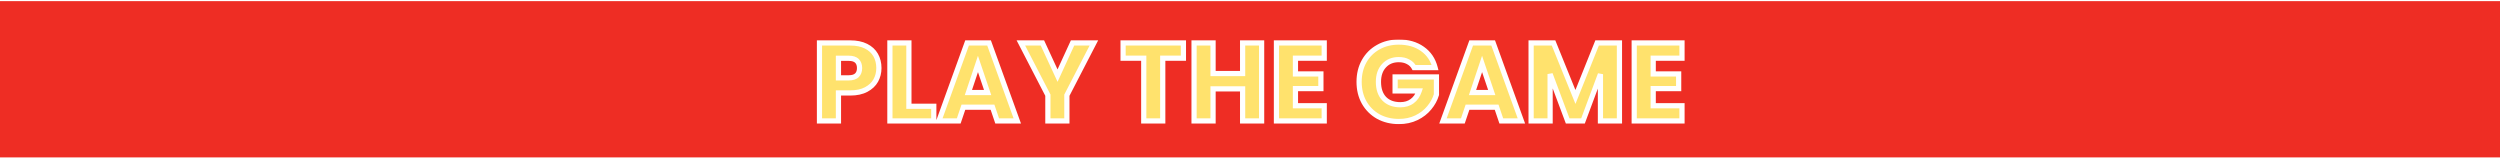 <svg width="1440" height="91" viewBox="0 0 1440 91" fill="none" xmlns="http://www.w3.org/2000/svg">
<rect width="1440" height="90" transform="matrix(1 0 0 -1 0 90.669)" fill="#EE2D24"/>
<g filter="url(#filter0_dd_4436_26783)">
<mask id="path-1-outside-1_4436_26783" maskUnits="userSpaceOnUse" x="470" y="18.669" width="501" height="49" fill="black">
<rect fill="white" x="470" y="18.669" width="501" height="49"/>
<path d="M506.243 35.205C506.243 37.807 505.646 40.197 504.451 42.373C503.256 44.506 501.422 46.234 498.947 47.557C496.472 48.879 493.4 49.541 489.731 49.541H482.947V65.669H472.003V20.741H489.731C493.315 20.741 496.344 21.359 498.819 22.597C501.294 23.834 503.15 25.541 504.387 27.717C505.624 29.893 506.243 32.389 506.243 35.205ZM488.899 40.837C490.99 40.837 492.547 40.346 493.571 39.365C494.595 38.383 495.107 36.997 495.107 35.205C495.107 33.413 494.595 32.026 493.571 31.045C492.547 30.063 490.99 29.573 488.899 29.573H482.947V40.837H488.899ZM523.525 57.221H537.861V65.669H512.581V20.741H523.525V57.221ZM571.689 57.733H554.921L552.233 65.669H540.777L557.033 20.741H569.705L585.961 65.669H574.377L571.689 57.733ZM568.873 49.285L563.305 32.837L557.801 49.285H568.873ZM630.076 20.741L614.524 50.821V65.669H603.58V50.821L588.028 20.741H600.444L609.148 39.557L617.788 20.741H630.076ZM681.648 20.741V29.509H669.744V65.669H658.8V29.509H646.896V20.741H681.648ZM726.693 20.741V65.669H715.749V47.173H698.725V65.669H687.781V20.741H698.725V38.341H715.749V20.741H726.693ZM746.177 29.509V38.597H760.833V47.045H746.177V56.901H762.753V65.669H735.233V20.741H762.753V29.509H746.177ZM814.525 34.949C813.714 33.455 812.541 32.325 811.005 31.557C809.511 30.746 807.741 30.341 805.693 30.341C802.151 30.341 799.314 31.514 797.181 33.861C795.047 36.165 793.981 39.258 793.981 43.141C793.981 47.279 795.09 50.522 797.309 52.869C799.57 55.173 802.663 56.325 806.589 56.325C809.277 56.325 811.538 55.642 813.373 54.277C815.25 52.911 816.615 50.949 817.469 48.389H803.581V40.325H827.389V50.501C826.578 53.231 825.191 55.77 823.229 58.117C821.309 60.463 818.855 62.362 815.869 63.813C812.882 65.263 809.511 65.989 805.757 65.989C801.319 65.989 797.351 65.029 793.853 63.109C790.397 61.146 787.687 58.437 785.725 54.981C783.805 51.525 782.845 47.578 782.845 43.141C782.845 38.703 783.805 34.757 785.725 31.301C787.687 27.802 790.397 25.093 793.853 23.173C797.309 21.21 801.255 20.229 805.693 20.229C811.069 20.229 815.591 21.53 819.261 24.133C822.973 26.735 825.426 30.341 826.621 34.949H814.525ZM862.058 57.733H845.29L842.602 65.669H831.146L847.402 20.741H860.074L876.331 65.669H864.746L862.058 57.733ZM859.242 49.285L853.674 32.837L848.17 49.285H859.242ZM932.798 20.741V65.669H921.854V38.725L911.806 65.669H902.974L892.862 38.661V65.669H881.918V20.741H894.846L907.454 51.845L919.934 20.741H932.798ZM952.252 29.509V38.597H966.908V47.045H952.252V56.901H968.828V65.669H941.308V20.741H968.828V29.509H952.252Z"/>
</mask>
<path d="M506.243 35.205C506.243 37.807 505.646 40.197 504.451 42.373C503.256 44.506 501.422 46.234 498.947 47.557C496.472 48.879 493.4 49.541 489.731 49.541H482.947V65.669H472.003V20.741H489.731C493.315 20.741 496.344 21.359 498.819 22.597C501.294 23.834 503.15 25.541 504.387 27.717C505.624 29.893 506.243 32.389 506.243 35.205ZM488.899 40.837C490.99 40.837 492.547 40.346 493.571 39.365C494.595 38.383 495.107 36.997 495.107 35.205C495.107 33.413 494.595 32.026 493.571 31.045C492.547 30.063 490.99 29.573 488.899 29.573H482.947V40.837H488.899ZM523.525 57.221H537.861V65.669H512.581V20.741H523.525V57.221ZM571.689 57.733H554.921L552.233 65.669H540.777L557.033 20.741H569.705L585.961 65.669H574.377L571.689 57.733ZM568.873 49.285L563.305 32.837L557.801 49.285H568.873ZM630.076 20.741L614.524 50.821V65.669H603.58V50.821L588.028 20.741H600.444L609.148 39.557L617.788 20.741H630.076ZM681.648 20.741V29.509H669.744V65.669H658.8V29.509H646.896V20.741H681.648ZM726.693 20.741V65.669H715.749V47.173H698.725V65.669H687.781V20.741H698.725V38.341H715.749V20.741H726.693ZM746.177 29.509V38.597H760.833V47.045H746.177V56.901H762.753V65.669H735.233V20.741H762.753V29.509H746.177ZM814.525 34.949C813.714 33.455 812.541 32.325 811.005 31.557C809.511 30.746 807.741 30.341 805.693 30.341C802.151 30.341 799.314 31.514 797.181 33.861C795.047 36.165 793.981 39.258 793.981 43.141C793.981 47.279 795.09 50.522 797.309 52.869C799.57 55.173 802.663 56.325 806.589 56.325C809.277 56.325 811.538 55.642 813.373 54.277C815.25 52.911 816.615 50.949 817.469 48.389H803.581V40.325H827.389V50.501C826.578 53.231 825.191 55.77 823.229 58.117C821.309 60.463 818.855 62.362 815.869 63.813C812.882 65.263 809.511 65.989 805.757 65.989C801.319 65.989 797.351 65.029 793.853 63.109C790.397 61.146 787.687 58.437 785.725 54.981C783.805 51.525 782.845 47.578 782.845 43.141C782.845 38.703 783.805 34.757 785.725 31.301C787.687 27.802 790.397 25.093 793.853 23.173C797.309 21.21 801.255 20.229 805.693 20.229C811.069 20.229 815.591 21.53 819.261 24.133C822.973 26.735 825.426 30.341 826.621 34.949H814.525ZM862.058 57.733H845.29L842.602 65.669H831.146L847.402 20.741H860.074L876.331 65.669H864.746L862.058 57.733ZM859.242 49.285L853.674 32.837L848.17 49.285H859.242ZM932.798 20.741V65.669H921.854V38.725L911.806 65.669H902.974L892.862 38.661V65.669H881.918V20.741H894.846L907.454 51.845L919.934 20.741H932.798ZM952.252 29.509V38.597H966.908V47.045H952.252V56.901H968.828V65.669H941.308V20.741H968.828V29.509H952.252Z" fill="url(#paint0_linear_4436_26783)"/>
<path d="M504.451 42.373L505.76 43.106L505.766 43.095L504.451 42.373ZM498.947 47.557L498.24 46.234L498.24 46.234L498.947 47.557ZM482.947 49.541V48.041H481.447V49.541H482.947ZM482.947 65.669V67.169H484.447V65.669H482.947ZM472.003 65.669H470.503V67.169H472.003V65.669ZM472.003 20.741V19.241H470.503V20.741H472.003ZM498.819 22.597L499.49 21.255L499.49 21.255L498.819 22.597ZM482.947 29.573V28.073H481.447V29.573H482.947ZM482.947 40.837H481.447V42.337H482.947V40.837ZM504.743 35.205C504.743 37.568 504.203 39.707 503.136 41.651L505.766 43.095C507.088 40.687 507.743 38.047 507.743 35.205H504.743ZM503.142 41.64C502.107 43.488 500.5 45.026 498.24 46.234L499.654 48.88C502.343 47.442 504.405 45.524 505.76 43.106L503.142 41.64ZM498.24 46.234C496.039 47.41 493.227 48.041 489.731 48.041V51.041C493.574 51.041 496.905 50.349 499.654 48.88L498.24 46.234ZM489.731 48.041H482.947V51.041H489.731V48.041ZM481.447 49.541V65.669H484.447V49.541H481.447ZM482.947 64.169H472.003V67.169H482.947V64.169ZM473.503 65.669V20.741H470.503V65.669H473.503ZM472.003 22.241H489.731V19.241H472.003V22.241ZM489.731 22.241C493.149 22.241 495.934 22.831 498.148 23.938L499.49 21.255C496.755 19.887 493.481 19.241 489.731 19.241V22.241ZM498.148 23.938C500.386 25.057 502.008 26.567 503.083 28.458L505.691 26.975C504.291 24.514 502.201 22.611 499.49 21.255L498.148 23.938ZM503.083 28.458C504.176 30.381 504.743 32.616 504.743 35.205H507.743C507.743 32.162 507.072 29.404 505.691 26.975L503.083 28.458ZM488.899 42.337C491.195 42.337 493.198 41.8 494.609 40.448L492.533 38.282C491.896 38.892 490.784 39.337 488.899 39.337V42.337ZM494.609 40.448C496.001 39.113 496.607 37.291 496.607 35.205H493.607C493.607 36.702 493.189 37.654 492.533 38.282L494.609 40.448ZM496.607 35.205C496.607 33.118 496.001 31.296 494.609 29.962L492.533 32.128C493.189 32.756 493.607 33.707 493.607 35.205H496.607ZM494.609 29.962C493.198 28.609 491.195 28.073 488.899 28.073V31.073C490.784 31.073 491.896 31.517 492.533 32.128L494.609 29.962ZM488.899 28.073H482.947V31.073H488.899V28.073ZM481.447 29.573V40.837H484.447V29.573H481.447ZM482.947 42.337H488.899V39.337H482.947V42.337ZM523.525 57.221H522.025V58.721H523.525V57.221ZM537.861 57.221H539.361V55.721H537.861V57.221ZM537.861 65.669V67.169H539.361V65.669H537.861ZM512.581 65.669H511.081V67.169H512.581V65.669ZM512.581 20.741V19.241H511.081V20.741H512.581ZM523.525 20.741H525.025V19.241H523.525V20.741ZM523.525 58.721H537.861V55.721H523.525V58.721ZM536.361 57.221V65.669H539.361V57.221H536.361ZM537.861 64.169H512.581V67.169H537.861V64.169ZM514.081 65.669V20.741H511.081V65.669H514.081ZM512.581 22.241H523.525V19.241H512.581V22.241ZM522.025 20.741V57.221H525.025V20.741H522.025ZM571.689 57.733L573.109 57.252L572.764 56.233H571.689V57.733ZM554.921 57.733V56.233H553.845L553.5 57.252L554.921 57.733ZM552.233 65.669V67.169H553.308L553.653 66.15L552.233 65.669ZM540.777 65.669L539.366 65.158L538.639 67.169H540.777V65.669ZM557.033 20.741V19.241H555.98L555.622 20.23L557.033 20.741ZM569.705 20.741L571.115 20.23L570.757 19.241H569.705V20.741ZM585.961 65.669V67.169H588.098L587.371 65.158L585.961 65.669ZM574.377 65.669L572.956 66.15L573.301 67.169H574.377V65.669ZM568.873 49.285V50.785H570.964L570.293 48.804L568.873 49.285ZM563.305 32.837L564.725 32.356L563.296 28.134L561.882 32.361L563.305 32.837ZM557.801 49.285L556.378 48.809L555.717 50.785H557.801V49.285ZM571.689 56.233H554.921V59.233H571.689V56.233ZM553.5 57.252L550.812 65.188L553.653 66.15L556.341 58.214L553.5 57.252ZM552.233 64.169H540.777V67.169H552.233V64.169ZM542.187 66.179L558.443 21.251L555.622 20.23L539.366 65.158L542.187 66.179ZM557.033 22.241H569.705V19.241H557.033V22.241ZM568.294 21.251L584.55 66.179L587.371 65.158L571.115 20.23L568.294 21.251ZM585.961 64.169H574.377V67.169H585.961V64.169ZM575.797 65.188L573.109 57.252L570.268 58.214L572.956 66.15L575.797 65.188ZM570.293 48.804L564.725 32.356L561.884 33.318L567.452 49.766L570.293 48.804ZM561.882 32.361L556.378 48.809L559.223 49.761L564.727 33.313L561.882 32.361ZM557.801 50.785H568.873V47.785H557.801V50.785ZM630.076 20.741L631.408 21.43L632.54 19.241H630.076V20.741ZM614.524 50.821L613.192 50.132L613.024 50.456V50.821H614.524ZM614.524 65.669V67.169H616.024V65.669H614.524ZM603.58 65.669H602.08V67.169H603.58V65.669ZM603.58 50.821H605.08V50.456L604.912 50.132L603.58 50.821ZM588.028 20.741V19.241H585.564L586.696 21.43L588.028 20.741ZM600.444 20.741L601.805 20.111L601.403 19.241H600.444V20.741ZM609.148 39.557L607.787 40.187L609.153 43.14L610.511 40.183L609.148 39.557ZM617.788 20.741V19.241H616.826L616.425 20.115L617.788 20.741ZM628.744 20.052L613.192 50.132L615.856 51.51L631.408 21.43L628.744 20.052ZM613.024 50.821V65.669H616.024V50.821H613.024ZM614.524 64.169H603.58V67.169H614.524V64.169ZM605.08 65.669V50.821H602.08V65.669H605.08ZM604.912 50.132L589.36 20.052L586.696 21.43L602.248 51.51L604.912 50.132ZM588.028 22.241H600.444V19.241H588.028V22.241ZM599.083 21.37L607.787 40.187L610.509 38.927L601.805 20.111L599.083 21.37ZM610.511 40.183L619.151 21.367L616.425 20.115L607.785 38.931L610.511 40.183ZM617.788 22.241H630.076V19.241H617.788V22.241ZM681.648 20.741H683.148V19.241H681.648V20.741ZM681.648 29.509V31.009H683.148V29.509H681.648ZM669.744 29.509V28.009H668.244V29.509H669.744ZM669.744 65.669V67.169H671.244V65.669H669.744ZM658.8 65.669H657.3V67.169H658.8V65.669ZM658.8 29.509H660.3V28.009H658.8V29.509ZM646.896 29.509H645.396V31.009H646.896V29.509ZM646.896 20.741V19.241H645.396V20.741H646.896ZM680.148 20.741V29.509H683.148V20.741H680.148ZM681.648 28.009H669.744V31.009H681.648V28.009ZM668.244 29.509V65.669H671.244V29.509H668.244ZM669.744 64.169H658.8V67.169H669.744V64.169ZM660.3 65.669V29.509H657.3V65.669H660.3ZM658.8 28.009H646.896V31.009H658.8V28.009ZM648.396 29.509V20.741H645.396V29.509H648.396ZM646.896 22.241H681.648V19.241H646.896V22.241ZM726.693 20.741H728.193V19.241H726.693V20.741ZM726.693 65.669V67.169H728.193V65.669H726.693ZM715.749 65.669H714.249V67.169H715.749V65.669ZM715.749 47.173H717.249V45.673H715.749V47.173ZM698.725 47.173V45.673H697.225V47.173H698.725ZM698.725 65.669V67.169H700.225V65.669H698.725ZM687.781 65.669H686.281V67.169H687.781V65.669ZM687.781 20.741V19.241H686.281V20.741H687.781ZM698.725 20.741H700.225V19.241H698.725V20.741ZM698.725 38.341H697.225V39.841H698.725V38.341ZM715.749 38.341V39.841H717.249V38.341H715.749ZM715.749 20.741V19.241H714.249V20.741H715.749ZM725.193 20.741V65.669H728.193V20.741H725.193ZM726.693 64.169H715.749V67.169H726.693V64.169ZM717.249 65.669V47.173H714.249V65.669H717.249ZM715.749 45.673H698.725V48.673H715.749V45.673ZM697.225 47.173V65.669H700.225V47.173H697.225ZM698.725 64.169H687.781V67.169H698.725V64.169ZM689.281 65.669V20.741H686.281V65.669H689.281ZM687.781 22.241H698.725V19.241H687.781V22.241ZM697.225 20.741V38.341H700.225V20.741H697.225ZM698.725 39.841H715.749V36.841H698.725V39.841ZM717.249 38.341V20.741H714.249V38.341H717.249ZM715.749 22.241H726.693V19.241H715.749V22.241ZM746.177 29.509V28.009H744.677V29.509H746.177ZM746.177 38.597H744.677V40.097H746.177V38.597ZM760.833 38.597H762.333V37.097H760.833V38.597ZM760.833 47.045V48.545H762.333V47.045H760.833ZM746.177 47.045V45.545H744.677V47.045H746.177ZM746.177 56.901H744.677V58.401H746.177V56.901ZM762.753 56.901H764.253V55.401H762.753V56.901ZM762.753 65.669V67.169H764.253V65.669H762.753ZM735.233 65.669H733.733V67.169H735.233V65.669ZM735.233 20.741V19.241H733.733V20.741H735.233ZM762.753 20.741H764.253V19.241H762.753V20.741ZM762.753 29.509V31.009H764.253V29.509H762.753ZM744.677 29.509V38.597H747.677V29.509H744.677ZM746.177 40.097H760.833V37.097H746.177V40.097ZM759.333 38.597V47.045H762.333V38.597H759.333ZM760.833 45.545H746.177V48.545H760.833V45.545ZM744.677 47.045V56.901H747.677V47.045H744.677ZM746.177 58.401H762.753V55.401H746.177V58.401ZM761.253 56.901V65.669H764.253V56.901H761.253ZM762.753 64.169H735.233V67.169H762.753V64.169ZM736.733 65.669V20.741H733.733V65.669H736.733ZM735.233 22.241H762.753V19.241H735.233V22.241ZM761.253 20.741V29.509H764.253V20.741H761.253ZM762.753 28.009H746.177V31.009H762.753V28.009ZM814.525 34.949L813.206 35.664L813.632 36.449H814.525V34.949ZM811.005 31.557L810.289 32.875L810.311 32.887L810.334 32.898L811.005 31.557ZM797.181 33.861L798.281 34.88L798.29 34.87L797.181 33.861ZM797.309 52.869L796.219 53.899L796.228 53.909L796.238 53.919L797.309 52.869ZM813.373 54.277L812.49 53.064L812.484 53.068L812.477 53.073L813.373 54.277ZM817.469 48.389L818.892 48.863L819.55 46.889H817.469V48.389ZM803.581 48.389H802.081V49.889H803.581V48.389ZM803.581 40.325V38.825H802.081V40.325H803.581ZM827.389 40.325H828.889V38.825H827.389V40.325ZM827.389 50.501L828.826 50.928L828.889 50.719V50.501H827.389ZM823.229 58.117L822.078 57.154L822.073 57.161L822.068 57.167L823.229 58.117ZM815.869 63.813L815.213 62.463L815.869 63.813ZM793.853 63.109L793.112 64.413L793.121 64.418L793.131 64.424L793.853 63.109ZM785.725 54.981L784.413 55.709L784.42 55.721L785.725 54.981ZM785.725 31.301L784.416 30.567L784.413 30.572L785.725 31.301ZM793.853 23.173L794.581 24.484L794.593 24.477L793.853 23.173ZM819.261 24.133L818.393 25.356L818.399 25.361L819.261 24.133ZM826.621 34.949V36.449H828.559L828.073 34.572L826.621 34.949ZM815.843 34.233C814.884 32.467 813.483 31.119 811.675 30.215L810.334 32.898C811.598 33.531 812.544 34.444 813.206 35.664L815.843 34.233ZM811.72 30.238C809.966 29.286 807.939 28.841 805.693 28.841V31.841C807.542 31.841 809.056 32.206 810.289 32.875L811.72 30.238ZM805.693 28.841C801.783 28.841 798.523 30.154 796.071 32.852L798.29 34.87C800.105 32.874 802.519 31.841 805.693 31.841V28.841ZM796.08 32.842C793.633 35.485 792.481 38.974 792.481 43.141H795.481C795.481 39.542 796.462 36.845 798.281 34.88L796.08 32.842ZM792.481 43.141C792.481 47.551 793.669 51.202 796.219 53.899L798.398 51.838C796.511 49.842 795.481 47.008 795.481 43.141H792.481ZM796.238 53.919C798.84 56.571 802.353 57.825 806.589 57.825V54.825C802.973 54.825 800.299 53.774 798.379 51.818L796.238 53.919ZM806.589 57.825C809.541 57.825 812.131 57.07 814.268 55.48L812.477 53.073C810.944 54.214 809.012 54.825 806.589 54.825V57.825ZM814.255 55.49C816.424 53.912 817.956 51.67 818.892 48.863L816.045 47.914C815.274 50.227 814.075 51.911 812.49 53.064L814.255 55.49ZM817.469 46.889H803.581V49.889H817.469V46.889ZM805.081 48.389V40.325H802.081V48.389H805.081ZM803.581 41.825H827.389V38.825H803.581V41.825ZM825.889 40.325V50.501H828.889V40.325H825.889ZM825.951 50.074C825.202 52.594 823.919 54.953 822.078 57.154L824.379 59.079C826.463 56.587 827.953 53.869 828.826 50.928L825.951 50.074ZM822.068 57.167C820.298 59.33 818.023 61.099 815.213 62.463L816.524 65.162C819.687 63.626 822.319 61.597 824.389 59.067L822.068 57.167ZM815.213 62.463C812.456 63.803 809.314 64.489 805.757 64.489V67.489C809.708 67.489 813.308 66.724 816.524 65.162L815.213 62.463ZM805.757 64.489C801.543 64.489 797.828 63.579 794.574 61.794L793.131 64.424C796.875 66.478 801.096 67.489 805.757 67.489V64.489ZM794.593 61.804C791.373 59.975 788.858 57.461 787.029 54.24L784.42 55.721C786.516 59.413 789.421 62.317 793.112 64.413L794.593 61.804ZM787.036 54.252C785.254 51.045 784.345 47.355 784.345 43.141H781.345C781.345 47.801 782.355 52.004 784.413 55.709L787.036 54.252ZM784.345 43.141C784.345 38.926 785.254 35.236 787.036 32.029L784.413 30.572C782.355 34.277 781.345 38.48 781.345 43.141H784.345ZM787.033 32.035C788.861 28.775 791.372 26.267 794.581 24.484L793.124 21.861C789.421 23.919 786.513 26.829 784.416 30.567L787.033 32.035ZM794.593 24.477C797.798 22.657 801.484 21.729 805.693 21.729V18.729C801.026 18.729 796.819 19.763 793.112 21.868L794.593 24.477ZM805.693 21.729C810.82 21.729 815.023 22.966 818.393 25.356L820.128 22.909C816.159 20.094 811.317 18.729 805.693 18.729V21.729ZM818.399 25.361C821.804 27.748 824.058 31.044 825.169 35.325L828.073 34.572C826.793 29.638 824.141 25.723 820.122 22.904L818.399 25.361ZM826.621 33.449H814.525V36.449H826.621V33.449ZM862.058 57.733L863.479 57.252L863.134 56.233H862.058V57.733ZM845.29 57.733V56.233H844.215L843.87 57.252L845.29 57.733ZM842.602 65.669V67.169H843.678L844.023 66.15L842.602 65.669ZM831.146 65.669L829.736 65.158L829.009 67.169H831.146V65.669ZM847.402 20.741V19.241H846.35L845.992 20.23L847.402 20.741ZM860.074 20.741L861.485 20.23L861.127 19.241H860.074V20.741ZM876.331 65.669V67.169H878.468L877.741 65.158L876.331 65.669ZM864.746 65.669L863.326 66.15L863.671 67.169H864.746V65.669ZM859.242 49.285V50.785H861.334L860.663 48.804L859.242 49.285ZM853.674 32.837L855.095 32.356L853.666 28.134L852.252 32.361L853.674 32.837ZM848.17 49.285L846.748 48.809L846.087 50.785H848.17V49.285ZM862.058 56.233H845.29V59.233H862.058V56.233ZM843.87 57.252L841.182 65.188L844.023 66.15L846.711 58.214L843.87 57.252ZM842.602 64.169H831.146V67.169H842.602V64.169ZM832.557 66.179L848.813 21.251L845.992 20.23L829.736 65.158L832.557 66.179ZM847.402 22.241H860.074V19.241H847.402V22.241ZM858.664 21.251L874.92 66.179L877.741 65.158L861.485 20.23L858.664 21.251ZM876.331 64.169H864.746V67.169H876.331V64.169ZM866.167 65.188L863.479 57.252L860.638 58.214L863.326 66.15L866.167 65.188ZM860.663 48.804L855.095 32.356L852.254 33.318L857.822 49.766L860.663 48.804ZM852.252 32.361L846.748 48.809L849.593 49.761L855.097 33.313L852.252 32.361ZM848.17 50.785H859.242V47.785H848.17V50.785ZM932.798 20.741H934.298V19.241H932.798V20.741ZM932.798 65.669V67.169H934.298V65.669H932.798ZM921.854 65.669H920.354V67.169H921.854V65.669ZM921.854 38.725H923.354L920.449 38.201L921.854 38.725ZM911.806 65.669V67.169H912.848L913.211 66.193L911.806 65.669ZM902.974 65.669L901.569 66.195L901.934 67.169H902.974V65.669ZM892.862 38.661L894.267 38.135L891.362 38.661H892.862ZM892.862 65.669V67.169H894.362V65.669H892.862ZM881.918 65.669H880.418V67.169H881.918V65.669ZM881.918 20.741V19.241H880.418V20.741H881.918ZM894.846 20.741L896.236 20.177L895.857 19.241H894.846V20.741ZM907.454 51.845L906.064 52.408L907.461 55.855L908.846 52.403L907.454 51.845ZM919.934 20.741V19.241H918.92L918.542 20.182L919.934 20.741ZM931.298 20.741V65.669H934.298V20.741H931.298ZM932.798 64.169H921.854V67.169H932.798V64.169ZM923.354 65.669V38.725H920.354V65.669H923.354ZM920.449 38.201L910.401 65.145L913.211 66.193L923.259 39.249L920.449 38.201ZM911.806 64.169H902.974V67.169H911.806V64.169ZM904.379 65.143L894.267 38.135L891.457 39.187L901.569 66.195L904.379 65.143ZM891.362 38.661V65.669H894.362V38.661H891.362ZM892.862 64.169H881.918V67.169H892.862V64.169ZM883.418 65.669V20.741H880.418V65.669H883.418ZM881.918 22.241H894.846V19.241H881.918V22.241ZM893.456 21.304L906.064 52.408L908.844 51.281L896.236 20.177L893.456 21.304ZM908.846 52.403L921.326 21.299L918.542 20.182L906.062 51.286L908.846 52.403ZM919.934 22.241H932.798V19.241H919.934V22.241ZM952.252 29.509V28.009H950.752V29.509H952.252ZM952.252 38.597H950.752V40.097H952.252V38.597ZM966.908 38.597H968.408V37.097H966.908V38.597ZM966.908 47.045V48.545H968.408V47.045H966.908ZM952.252 47.045V45.545H950.752V47.045H952.252ZM952.252 56.901H950.752V58.401H952.252V56.901ZM968.828 56.901H970.328V55.401H968.828V56.901ZM968.828 65.669V67.169H970.328V65.669H968.828ZM941.308 65.669H939.808V67.169H941.308V65.669ZM941.308 20.741V19.241H939.808V20.741H941.308ZM968.828 20.741H970.328V19.241H968.828V20.741ZM968.828 29.509V31.009H970.328V29.509H968.828ZM950.752 29.509V38.597H953.752V29.509H950.752ZM952.252 40.097H966.908V37.097H952.252V40.097ZM965.408 38.597V47.045H968.408V38.597H965.408ZM966.908 45.545H952.252V48.545H966.908V45.545ZM950.752 47.045V56.901H953.752V47.045H950.752ZM952.252 58.401H968.828V55.401H952.252V58.401ZM967.328 56.901V65.669H970.328V56.901H967.328ZM968.828 64.169H941.308V67.169H968.828V64.169ZM942.808 65.669V20.741H939.808V65.669H942.808ZM941.308 22.241H968.828V19.241H941.308V22.241ZM967.328 20.741V29.509H970.328V20.741H967.328ZM968.828 28.009H952.252V31.009H968.828V28.009Z" fill="white" mask="url(#path-1-outside-1_4436_26783)"/>
</g>
<defs>
<filter id="filter0_dd_4436_26783" x="456.003" y="4.229" width="528.825" height="77.76" filterUnits="userSpaceOnUse" color-interpolation-filters="sRGB">
<feFlood flood-opacity="0" result="BackgroundImageFix"/>
<feColorMatrix in="SourceAlpha" type="matrix" values="0 0 0 0 0 0 0 0 0 0 0 0 0 0 0 0 0 0 127 0" result="hardAlpha"/>
<feOffset dy="4"/>
<feGaussianBlur stdDeviation="2"/>
<feComposite in2="hardAlpha" operator="out"/>
<feColorMatrix type="matrix" values="0 0 0 0 0 0 0 0 0 0 0 0 0 0 0 0 0 0 0.15 0"/>
<feBlend mode="normal" in2="BackgroundImageFix" result="effect1_dropShadow_4436_26783"/>
<feColorMatrix in="SourceAlpha" type="matrix" values="0 0 0 0 0 0 0 0 0 0 0 0 0 0 0 0 0 0 127 0" result="hardAlpha"/>
<feOffset/>
<feGaussianBlur stdDeviation="8"/>
<feComposite in2="hardAlpha" operator="out"/>
<feColorMatrix type="matrix" values="0 0 0 0 1 0 0 0 0 0.952 0 0 0 0 0.952 0 0 0 0.25 0"/>
<feBlend mode="normal" in2="effect1_dropShadow_4436_26783" result="effect2_dropShadow_4436_26783"/>
<feBlend mode="normal" in="SourceGraphic" in2="effect2_dropShadow_4436_26783" result="shape"/>
</filter>
<linearGradient id="paint0_linear_4436_26783" x1="792.526" y1="20.669" x2="792.526" y2="65.669" gradientUnits="userSpaceOnUse">
<stop stop-color="#FFE26D"/>
<stop offset="1" stop-color="#FFE26D"/>
</linearGradient>
</defs>
</svg>
